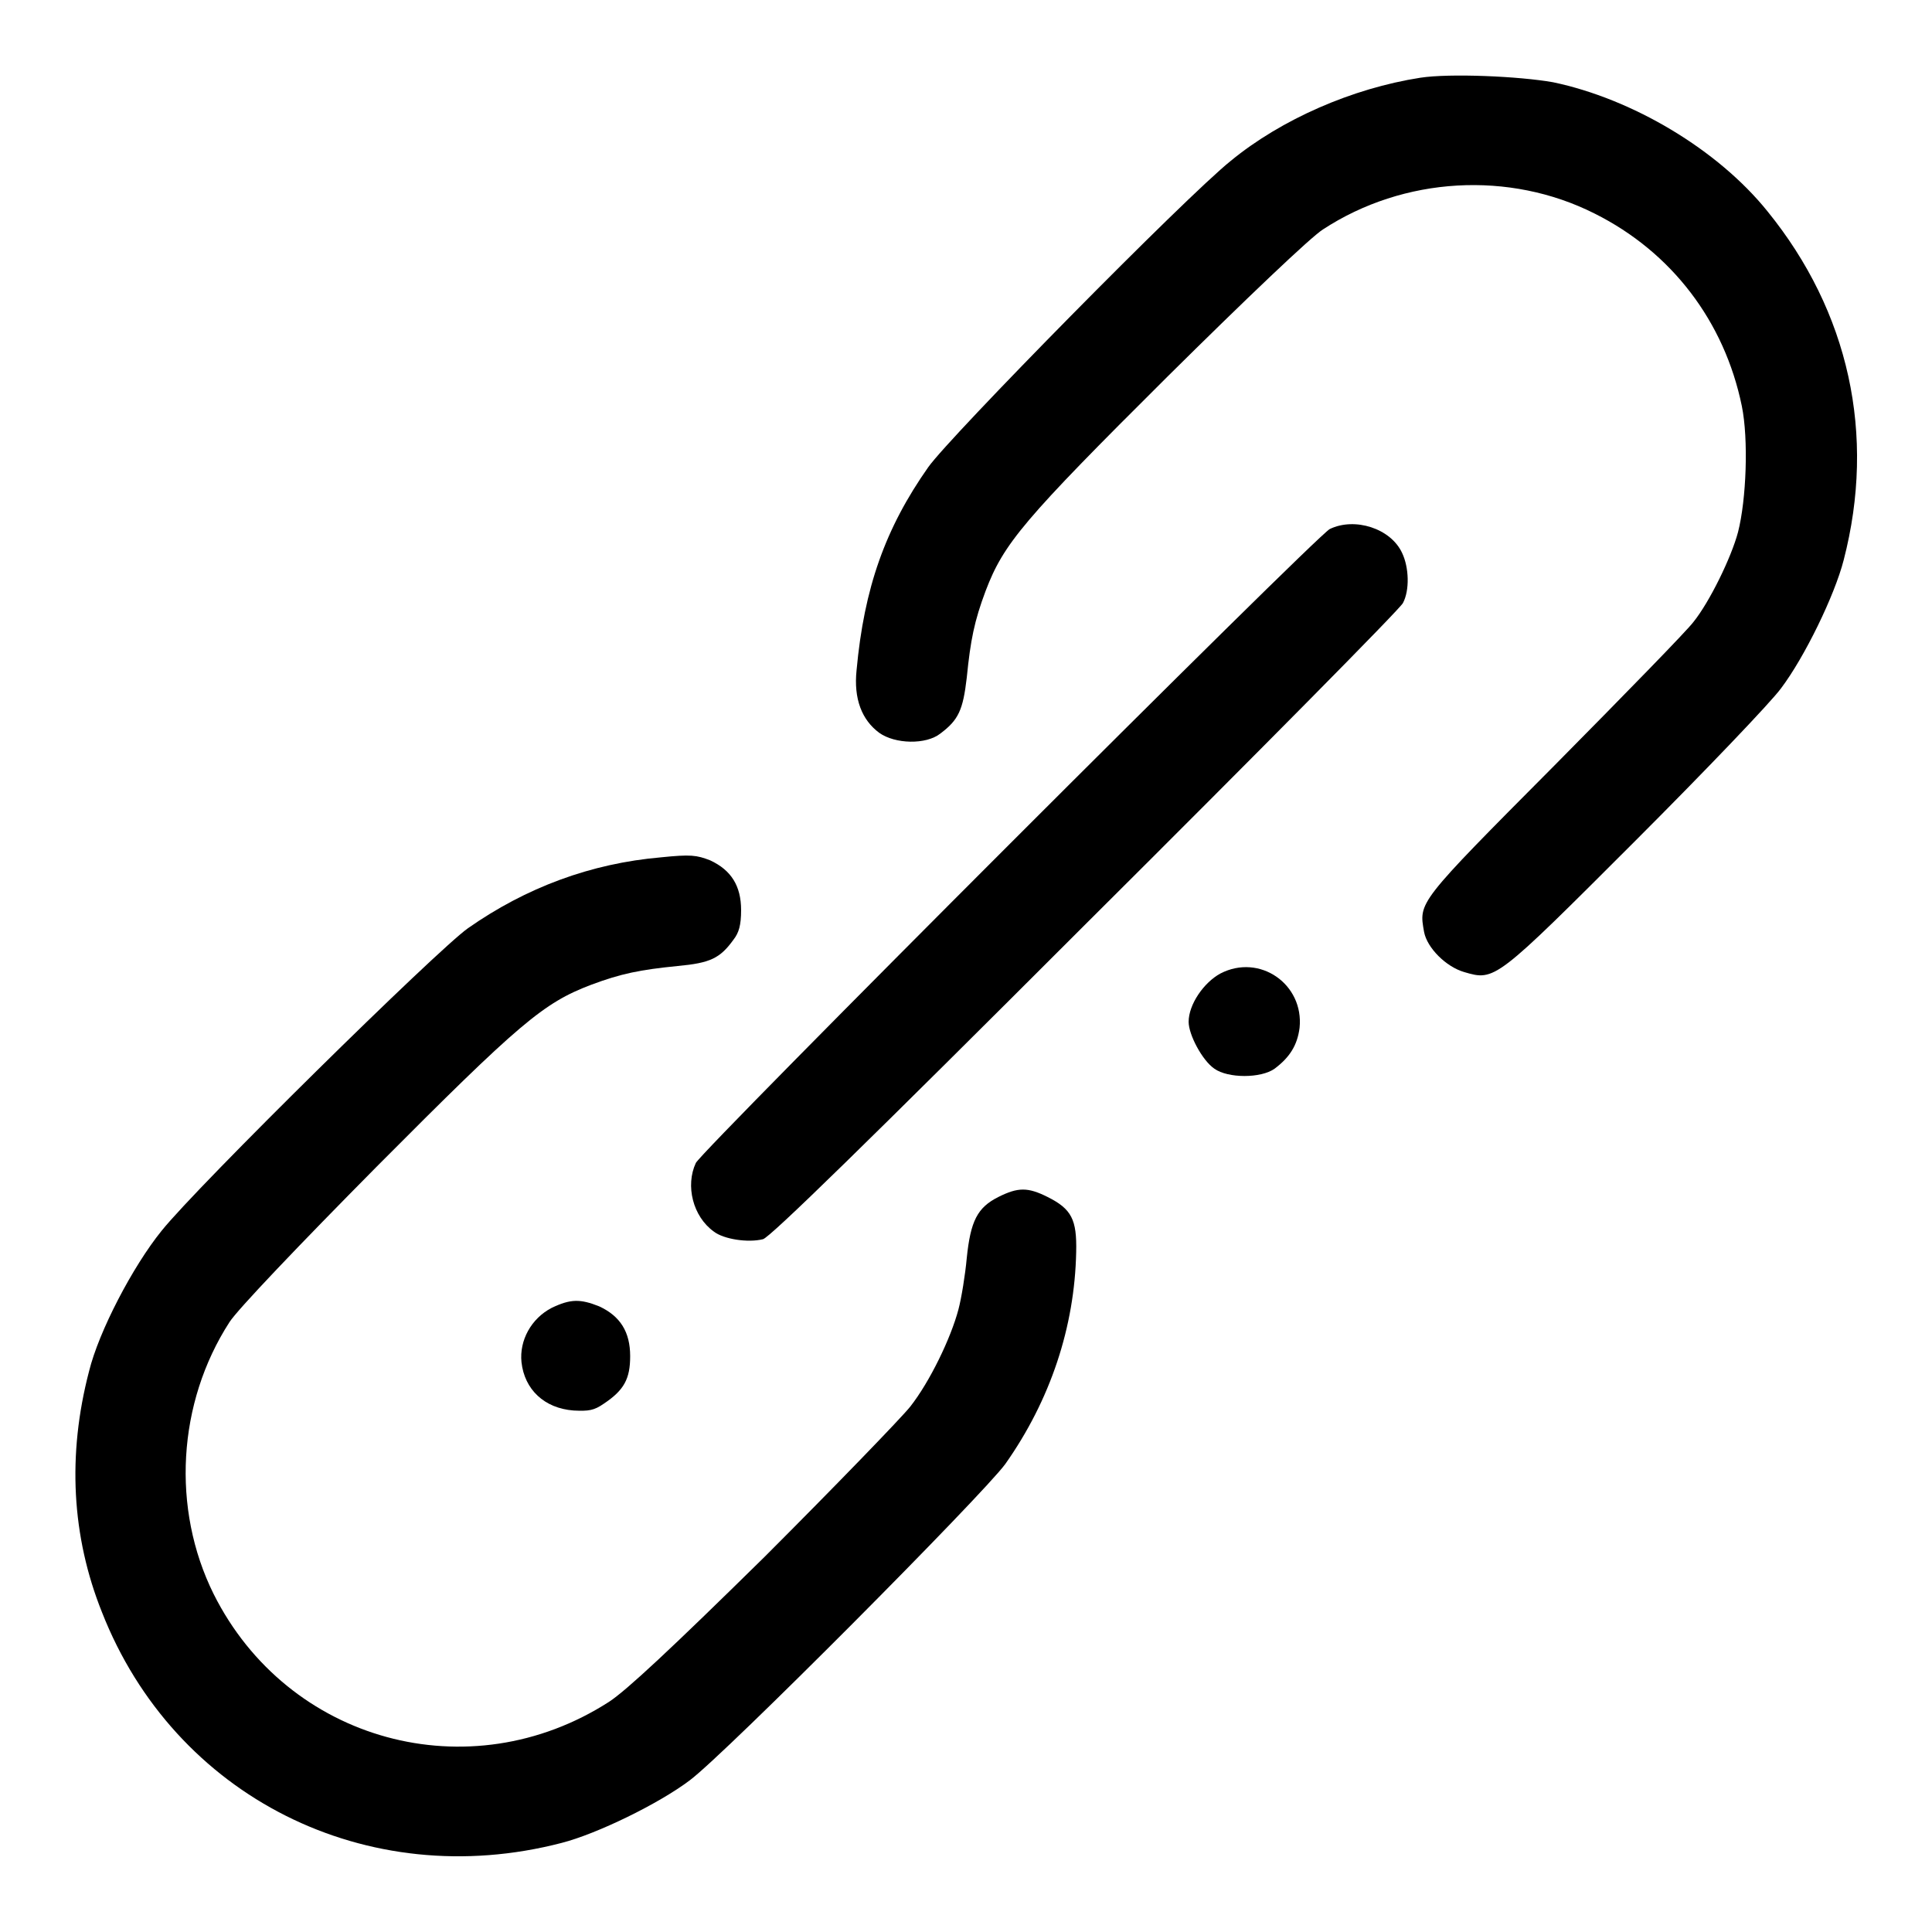 <?xml version="1.0" encoding="utf-8"?>
<!-- Svg Vector Icons : http://www.onlinewebfonts.com/icon -->
<!DOCTYPE svg PUBLIC "-//W3C//DTD SVG 1.1//EN" "http://www.w3.org/Graphics/SVG/1.1/DTD/svg11.dtd">
<svg version="1.1" xmlns="http://www.w3.org/2000/svg" xmlns:xlink="http://www.w3.org/1999/xlink" x="0px" y="0px" viewBox="0 0 256 256" enable-background="new 0 0 256 256" xml:space="preserve">
<g><g><g><path fill="#000000" d="M188.2,10.3c-9,1.4-18.4,5.5-25.1,11c-6,4.8-37.2,36.5-40.1,40.6c-5.7,8.1-8.5,16-9.5,26.9c-0.4,3.8,0.7,6.6,3,8.3c2.1,1.5,6.2,1.6,8.1,0.1c2.4-1.8,3-3.1,3.5-7.4c0.5-5,1-7.5,2.5-11.5c2.4-6.3,5-9.4,24.1-28.4c10.4-10.3,19-18.5,20.6-19.5c10.7-7,24.7-7.8,36-2.1c10.2,5.1,17.2,14.3,19.5,25.5c0.9,4.4,0.6,12.4-0.5,16.7c-0.9,3.4-3.8,9.3-5.9,11.9c-0.8,1.1-9.1,9.6-18.4,19c-18.3,18.4-18,18.1-17.3,22.1c0.4,2.1,2.9,4.6,5.3,5.3c4.1,1.2,4.1,1.2,22.7-17.4c9.3-9.3,18-18.4,19.3-20.2c3.1-4.1,7.1-12.3,8.3-17c4.3-16.6,0.7-32.9-10.1-46.2c-6.6-8.2-17.9-14.9-28.4-17.1C201.3,10.1,192.1,9.7,188.2,10.3z"/><path fill="#000000" d="M176.2,70.1c-1.9,1-83.1,82.2-84,84c-1.4,3-0.4,7.1,2.4,9.1c1.3,1,4.5,1.5,6.5,1c0.9-0.2,14-13,42.7-41.7c22.8-22.7,41.8-41.9,42.1-42.6c0.9-1.7,0.8-4.7-0.1-6.6C184.3,70,179.5,68.5,176.2,70.1z"/><path fill="#000000" d="M87.6,113.6c-9.3,0.8-17.9,4-25.6,9.4c-4.1,2.9-35.8,34.1-40.6,40.1c-3.8,4.7-8.3,13.3-9.6,18.6c-2.9,11.1-2.3,21.9,1.7,31.9c9.6,24.5,35.1,37.3,60.9,30.6c4.7-1.2,12.9-5.2,17-8.3c4.8-3.6,38.8-37.8,41.8-41.9c6-8.5,9.2-18.2,9.4-28.1c0.1-4.3-0.6-5.7-3.8-7.3c-2.6-1.3-3.9-1.3-6.5,0c-2.8,1.4-3.7,3.2-4.2,8.1c-0.2,2.2-0.7,5.3-1.1,6.8c-1,3.8-3.8,9.6-6.4,12.9c-1.2,1.5-9.9,10.5-19.3,19.9C88.9,218.5,83,224,80.7,225.5c-18.5,11.9-42.6,5.3-52.4-14.3c-5.6-11.3-4.8-25.3,2.1-36c1-1.6,9.2-10.2,19.5-20.6c19-19.1,22.1-21.7,28.4-24.1c4-1.5,6.5-2,11.5-2.5c4.3-0.4,5.6-1,7.4-3.5c0.7-0.9,1-1.9,1-3.9c0-3.2-1.3-5.3-4.1-6.6C92.3,113.3,91.5,113.2,87.6,113.6z"/><path fill="#000000" d="M161.7,129c-2.2,1.2-4.2,4.1-4.2,6.4c0,1.7,1.8,5.1,3.4,6.2c1.8,1.3,6.2,1.3,8,0c2-1.5,3-3.1,3.3-5.4C172.8,130.4,166.9,126.3,161.7,129z"/><path fill="#000000" d="M73.1,173.3c-2.7,1.4-4.3,4.3-4,7.2c0.4,3.6,3,6.1,6.9,6.4c2,0.1,2.7,0,4-0.9c2.7-1.8,3.5-3.3,3.5-6.3c0-3.2-1.3-5.3-4.1-6.6C76.9,172.1,75.6,172.1,73.1,173.3z"/></g></g></g>
</svg>